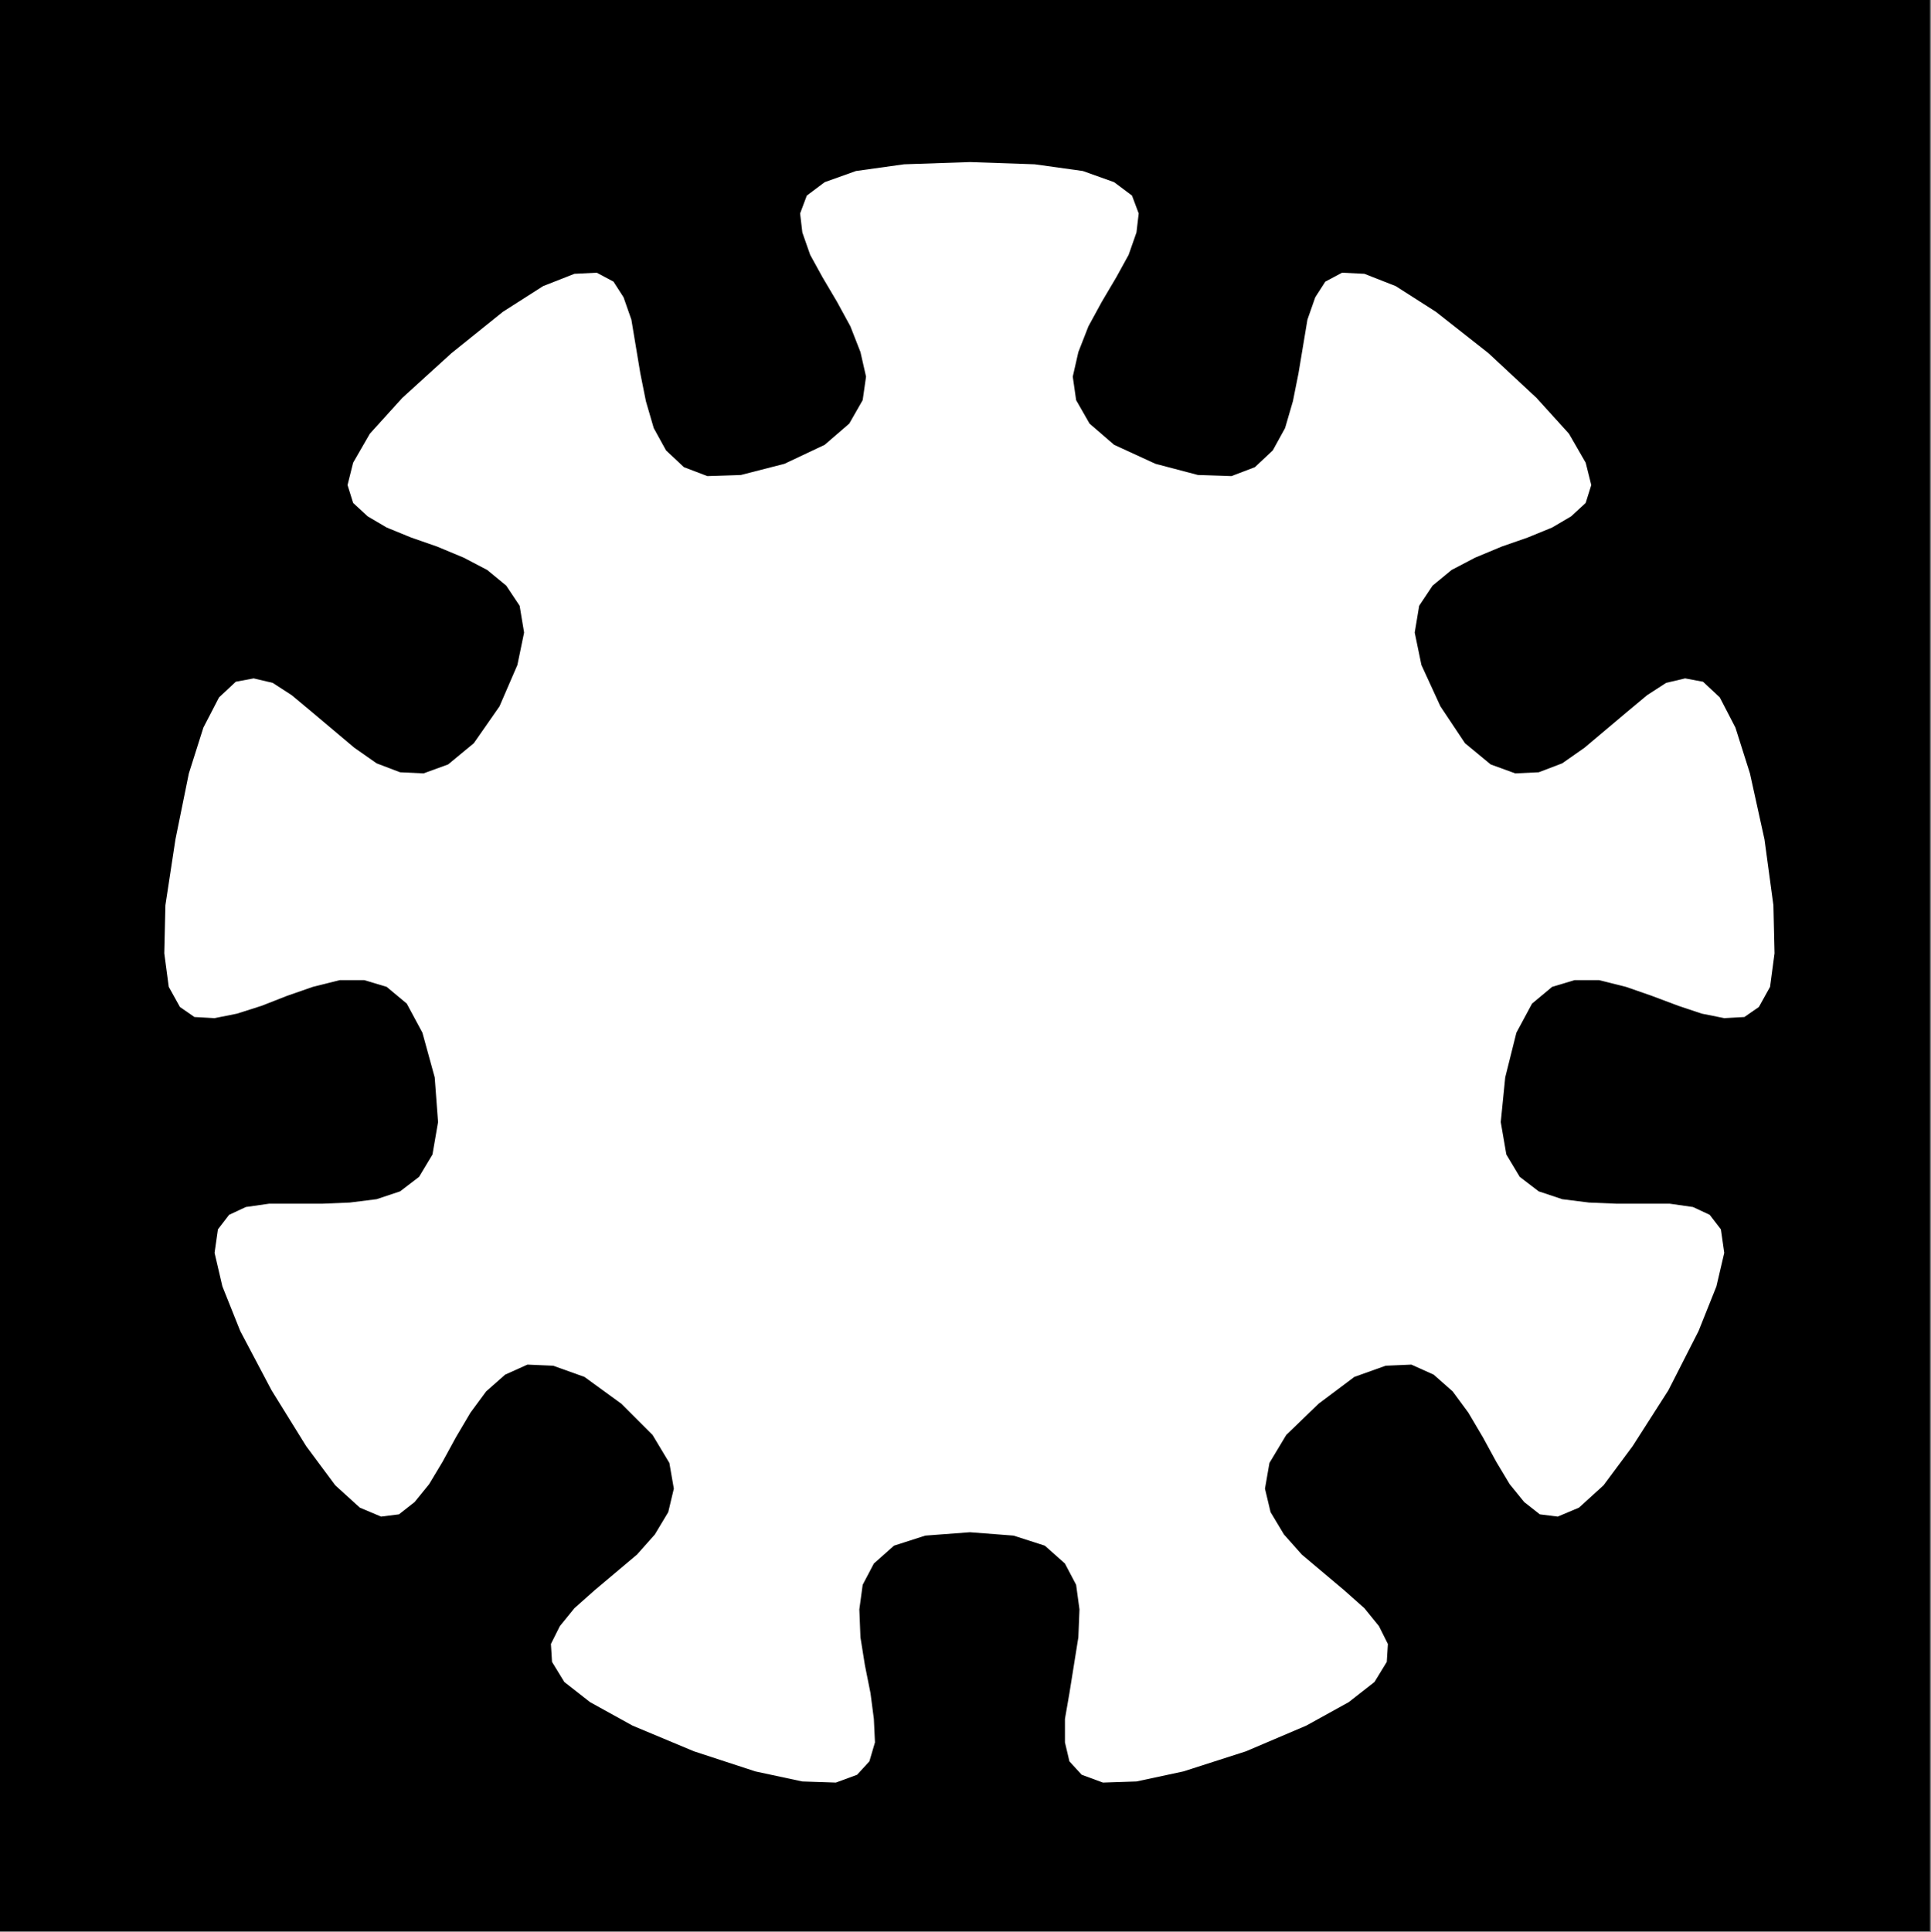 <svg xmlns="http://www.w3.org/2000/svg" width="1728" height="1729" fill-rule="evenodd" stroke-linecap="round" preserveAspectRatio="none"><rect width="100%" height="100%" fill="#808080" stroke="none"/><style>.pen1{stroke:none}</style><path d="M0 1728V0h1727v1728H0z" class="pen1" style="fill:#000"/><path fill="none" d="M0 1728V0h1727v1728H0" class="pen1"/><path d="m868 145 58 2 43 6 28 10 16 12 6 16-2 17-7 20-11 20-13 22-12 22-9 23-5 22 3 21 12 21 22 19 37 17 38 10 30 1 21-8 16-15 11-20 7-24 5-25 4-24 4-24 7-20 9-14 15-8 20 1 28 11 36 23 47 37 43 40 29 32 15 26 5 20-5 16-13 12-17 10-22 9-23 8-24 10-21 11-17 14-12 18-4 24 6 29 17 37 22 33 23 19 22 8 21-1 21-8 20-14 19-16 19-16 18-15 17-11 17-4 16 3 15 14 14 27 13 41 13 59 8 59 1 43-4 30-10 18-13 9-18 1-20-4-21-7-24-9-23-8-24-6h-22l-20 6-18 15-14 26-10 40-4 40 5 29 12 20 17 13 21 7 24 3 24 1h48l21 3 15 7 10 13 3 21-7 30-16 40-27 53-32 50-26 35-22 20-19 8-16-2-14-11-13-16-12-20-12-22-13-22-14-19-17-15-20-9-23 1-28 10-32 24-29 28-15 25-4 23 5 21 12 20 16 18 19 16 19 16 18 16 13 16 8 16-1 16-11 18-23 18-38 21-54 23-56 18-42 9-30 1-19-7-11-12-4-17v-21l4-23 4-25 4-25 1-25-3-22-10-19-18-16-28-9-39-3-40 3-28 9-18 16-10 19-3 22 1 25 4 25 5 25 3 23 1 21-5 17-11 12-19 7-30-1-42-9-55-18-55-23-38-21-23-18-11-18-1-16 8-16 13-16 18-16 19-16 19-16 16-18 12-20 5-21-4-23-15-25-28-28-33-24-28-10-23-1-20 9-17 15-14 19-13 22-12 22-12 20-13 16-14 11-16 2-19-8-22-20-26-35-31-50-28-53-16-40-7-30 3-21 10-13 15-7 21-3h48l24-1 24-3 21-7 17-13 12-20 5-29-3-40-11-40-14-26-18-15-20-6h-22l-24 6-23 8-23 9-22 7-20 4-18-1-13-9-10-18-4-30 1-43 9-59 12-59 13-41 14-27 15-14 16-3 17 4 17 11 18 15 19 16 19 16 20 14 21 8 21 1 22-8 23-19 23-33 16-37 6-29-4-24-12-18-17-14-21-11-24-10-23-8-22-9-17-10-13-12-5-16 5-20 15-26 29-32 44-40 46-37 36-23 28-11 20-1 15 8 9 14 7 20 4 24 4 24 5 25 7 24 11 20 16 15 21 8 30-1 39-10 36-17 22-19 12-21 3-21-5-22-9-23-12-22-13-22-11-20-7-20-2-17 6-16 16-12 28-10 43-6 59-2z" class="pen1" style="fill:#fff"/><path fill="none" d="m868 145 58 2 43 6 28 10 16 12 6 16-2 17-7 20-11 20-13 22-12 22-9 23-5 22 3 21 12 21 22 19 37 17 38 10 30 1 21-8 16-15 11-20 7-24 5-25 4-24 4-24 7-20 9-14 15-8 20 1 28 11 36 23 47 37 43 40 29 32 15 26 5 20-5 16-13 12-17 10-22 9-23 8-24 10-21 11-17 14-12 18-4 24 6 29 17 37 22 33 23 19 22 8 21-1 21-8 20-14 19-16 19-16 18-15 17-11 17-4 16 3 15 14 14 27 13 41 13 59 8 59 1 43-4 30-10 18-13 9-18 1-20-4-21-7-24-9-23-8-24-6h-22l-20 6-18 15-14 26-10 40-4 40 5 29 12 20 17 13 21 7 24 3 24 1h48l21 3 15 7 10 13 3 21-7 30-16 40-27 53-32 50-26 35-22 20-19 8-16-2-14-11-13-16-12-20-12-22-13-22-14-19-17-15-20-9-23 1-28 10-32 24-29 28-15 25-4 23 5 21 12 20 16 18 19 16 19 16 18 16 13 16 8 16-1 16-11 18-23 18-38 21-54 23-56 18-42 9-30 1-19-7-11-12-4-17v-21l4-23 4-25 4-25 1-25-3-22-10-19-18-16-28-9-39-3-40 3-28 9-18 16-10 19-3 22 1 25 4 25 5 25 3 23 1 21-5 17-11 12-19 7-30-1-42-9-55-18-55-23-38-21-23-18-11-18-1-16 8-16 13-16 18-16 19-16 19-16 16-18 12-20 5-21-4-23-15-25-28-28-33-24-28-10-23-1-20 9-17 15-14 19-13 22-12 22-12 20-13 16-14 11-16 2-19-8-22-20-26-35-31-50-28-53-16-40-7-30 3-21 10-13 15-7 21-3h48l24-1 24-3 21-7 17-13 12-20 5-29-3-40-11-40-14-26-18-15-20-6h-22l-24 6-23 8-23 9-22 7-20 4-18-1-13-9-10-18-4-30 1-43 9-59 12-59 13-41 14-27 15-14 16-3 17 4 17 11 18 15 19 16 19 16 20 14 21 8 21 1 22-8 23-19 23-33 16-37 6-29-4-24-12-18-17-14-21-11-24-10-23-8-22-9-17-10-13-12-5-16 5-20 15-26 29-32 44-40 46-37 36-23 28-11 20-1 15 8 9 14 7 20 4 24 4 24 5 25 7 24 11 20 16 15 21 8 30-1 39-10 36-17 22-19 12-21 3-21-5-22-9-23-12-22-13-22-11-20-7-20-2-17 6-16 16-12 28-10 43-6 59-2" class="pen1"/></svg>
